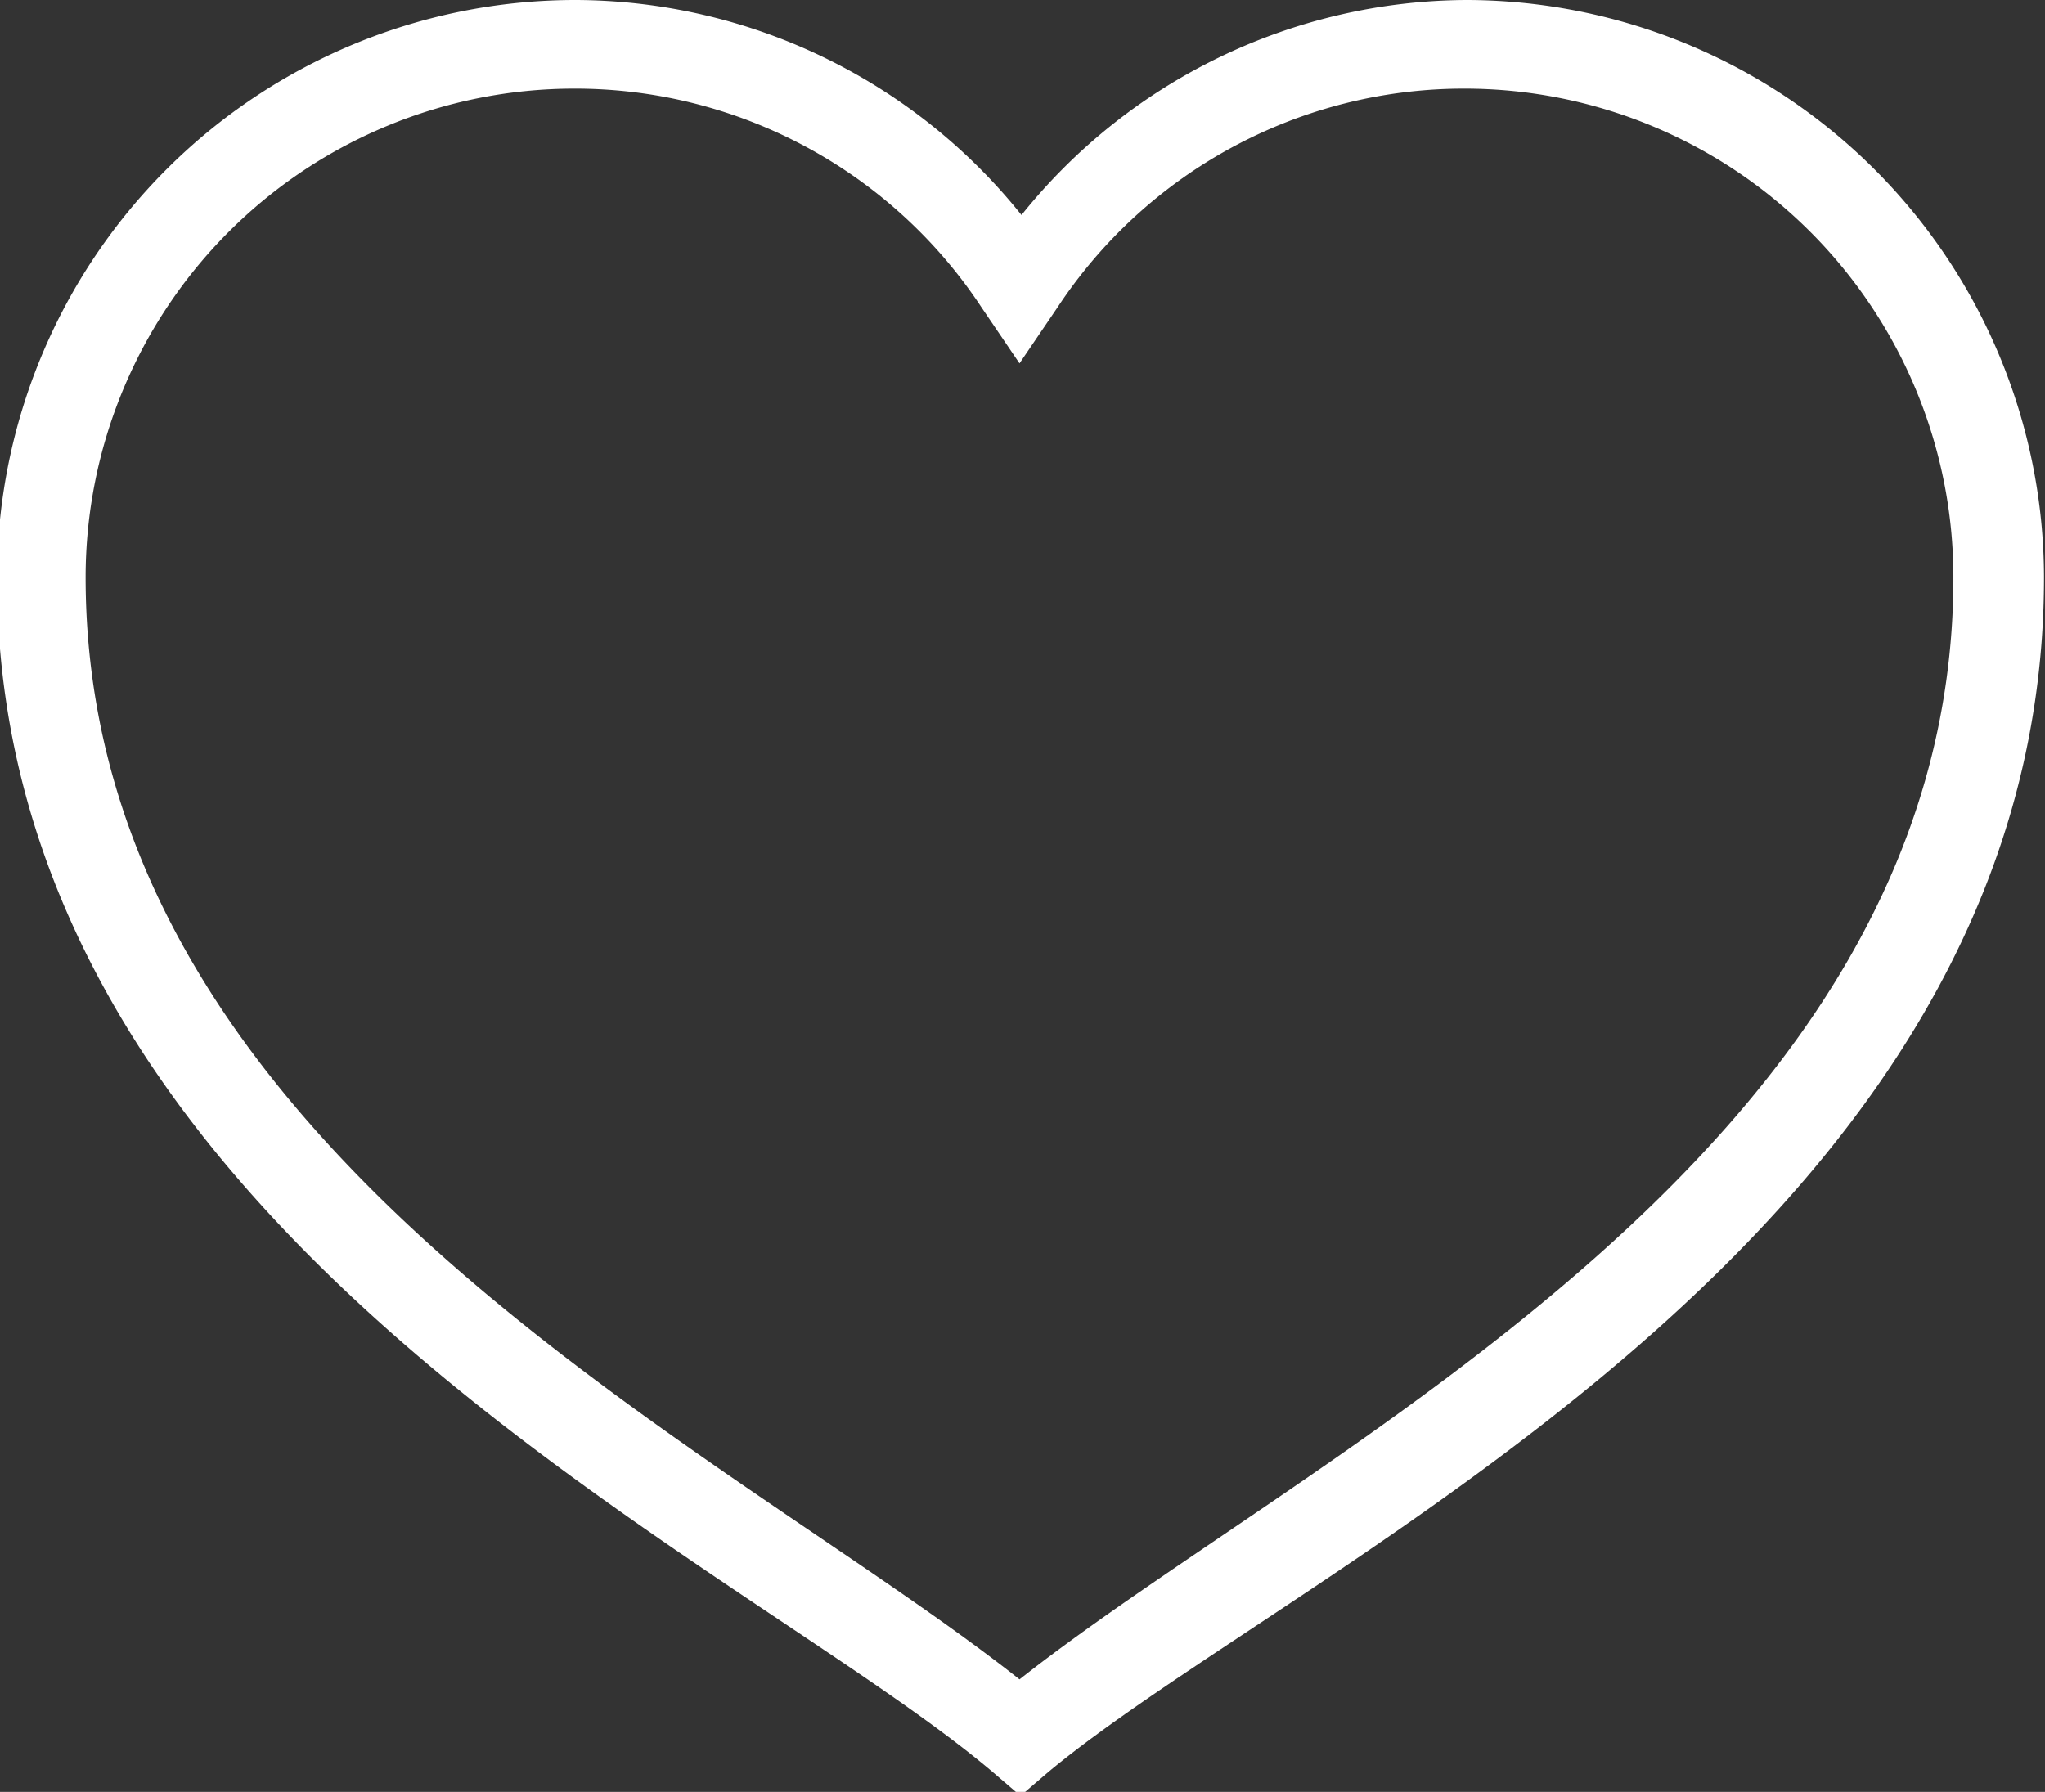 <svg viewBox="0 0 20.54 18" xmlns="http://www.w3.org/2000/svg">
  <rect x="0" y="0" width="20.54" height="18" fill="#333333" stroke="none"/>
  <path d="M5.77 0a5.81 5.81 0 0 0-5.8 5.8c0 6.59 7.45 9.84 10 12l.28.24.28-.24c2.54-2.11 10-5.37 10-12a5.81 5.81 0 0 0-5.8-5.8 5.76 5.76 0 0 0-4.47 2.16A5.76 5.76 0 0 0 5.77 0zm0 .89a4.89 4.89 0 0 1 4.09 2.2l.38.56.38-.56a4.89 4.89 0 0 1 4.09-2.2 4.91 4.91 0 0 1 4.91 4.91c0 5.76-6.43 8.74-9.38 11.07C7.3 14.54.86 11.56.86 5.8A4.91 4.91 0 0 1 5.77.89z" fill="#fff"/>
</svg>
